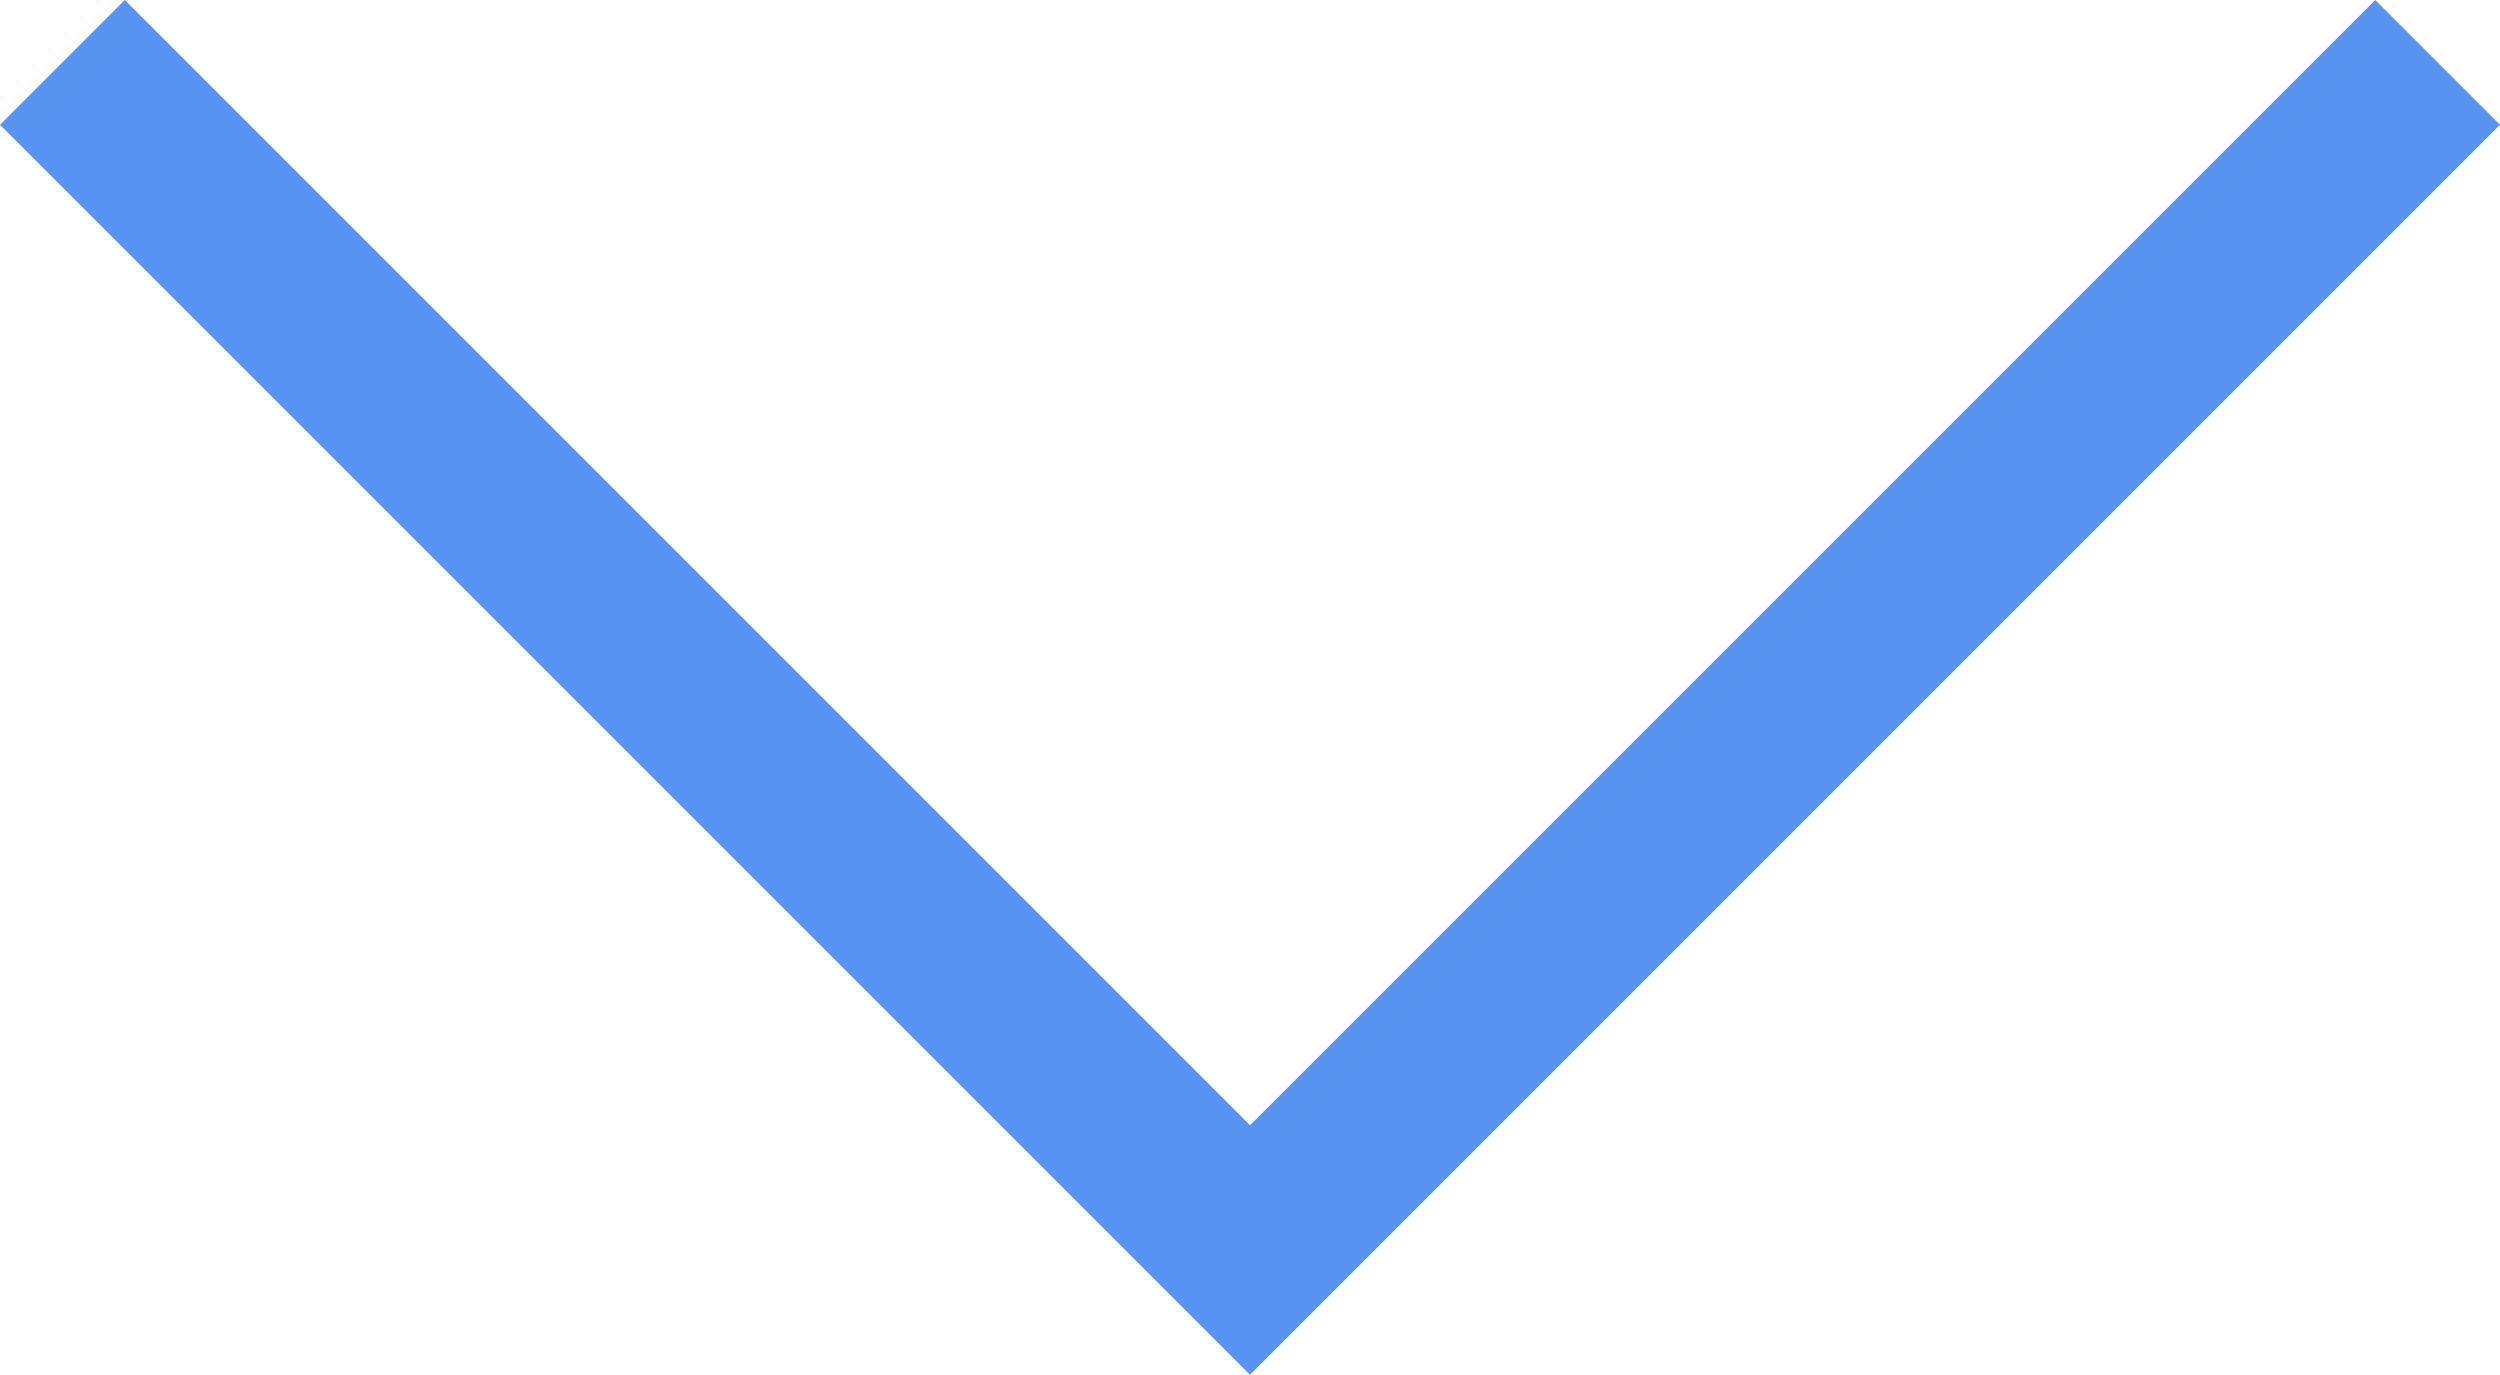 <svg xmlns="http://www.w3.org/2000/svg" width="15.666" height="8.615" viewBox="0 0 15.666 8.615">
  <defs>
    <style>
      .cls-1 {
        fill: #5794f1;
      }
    </style>
  </defs>
  <path id="Path_38" data-name="Path 38" class="cls-1" d="M7.442,8.224-.391.391.391-.391,7.442,6.66,14.493-.391l.782.782Z" transform="translate(0.391 0.391)"/>
</svg>
